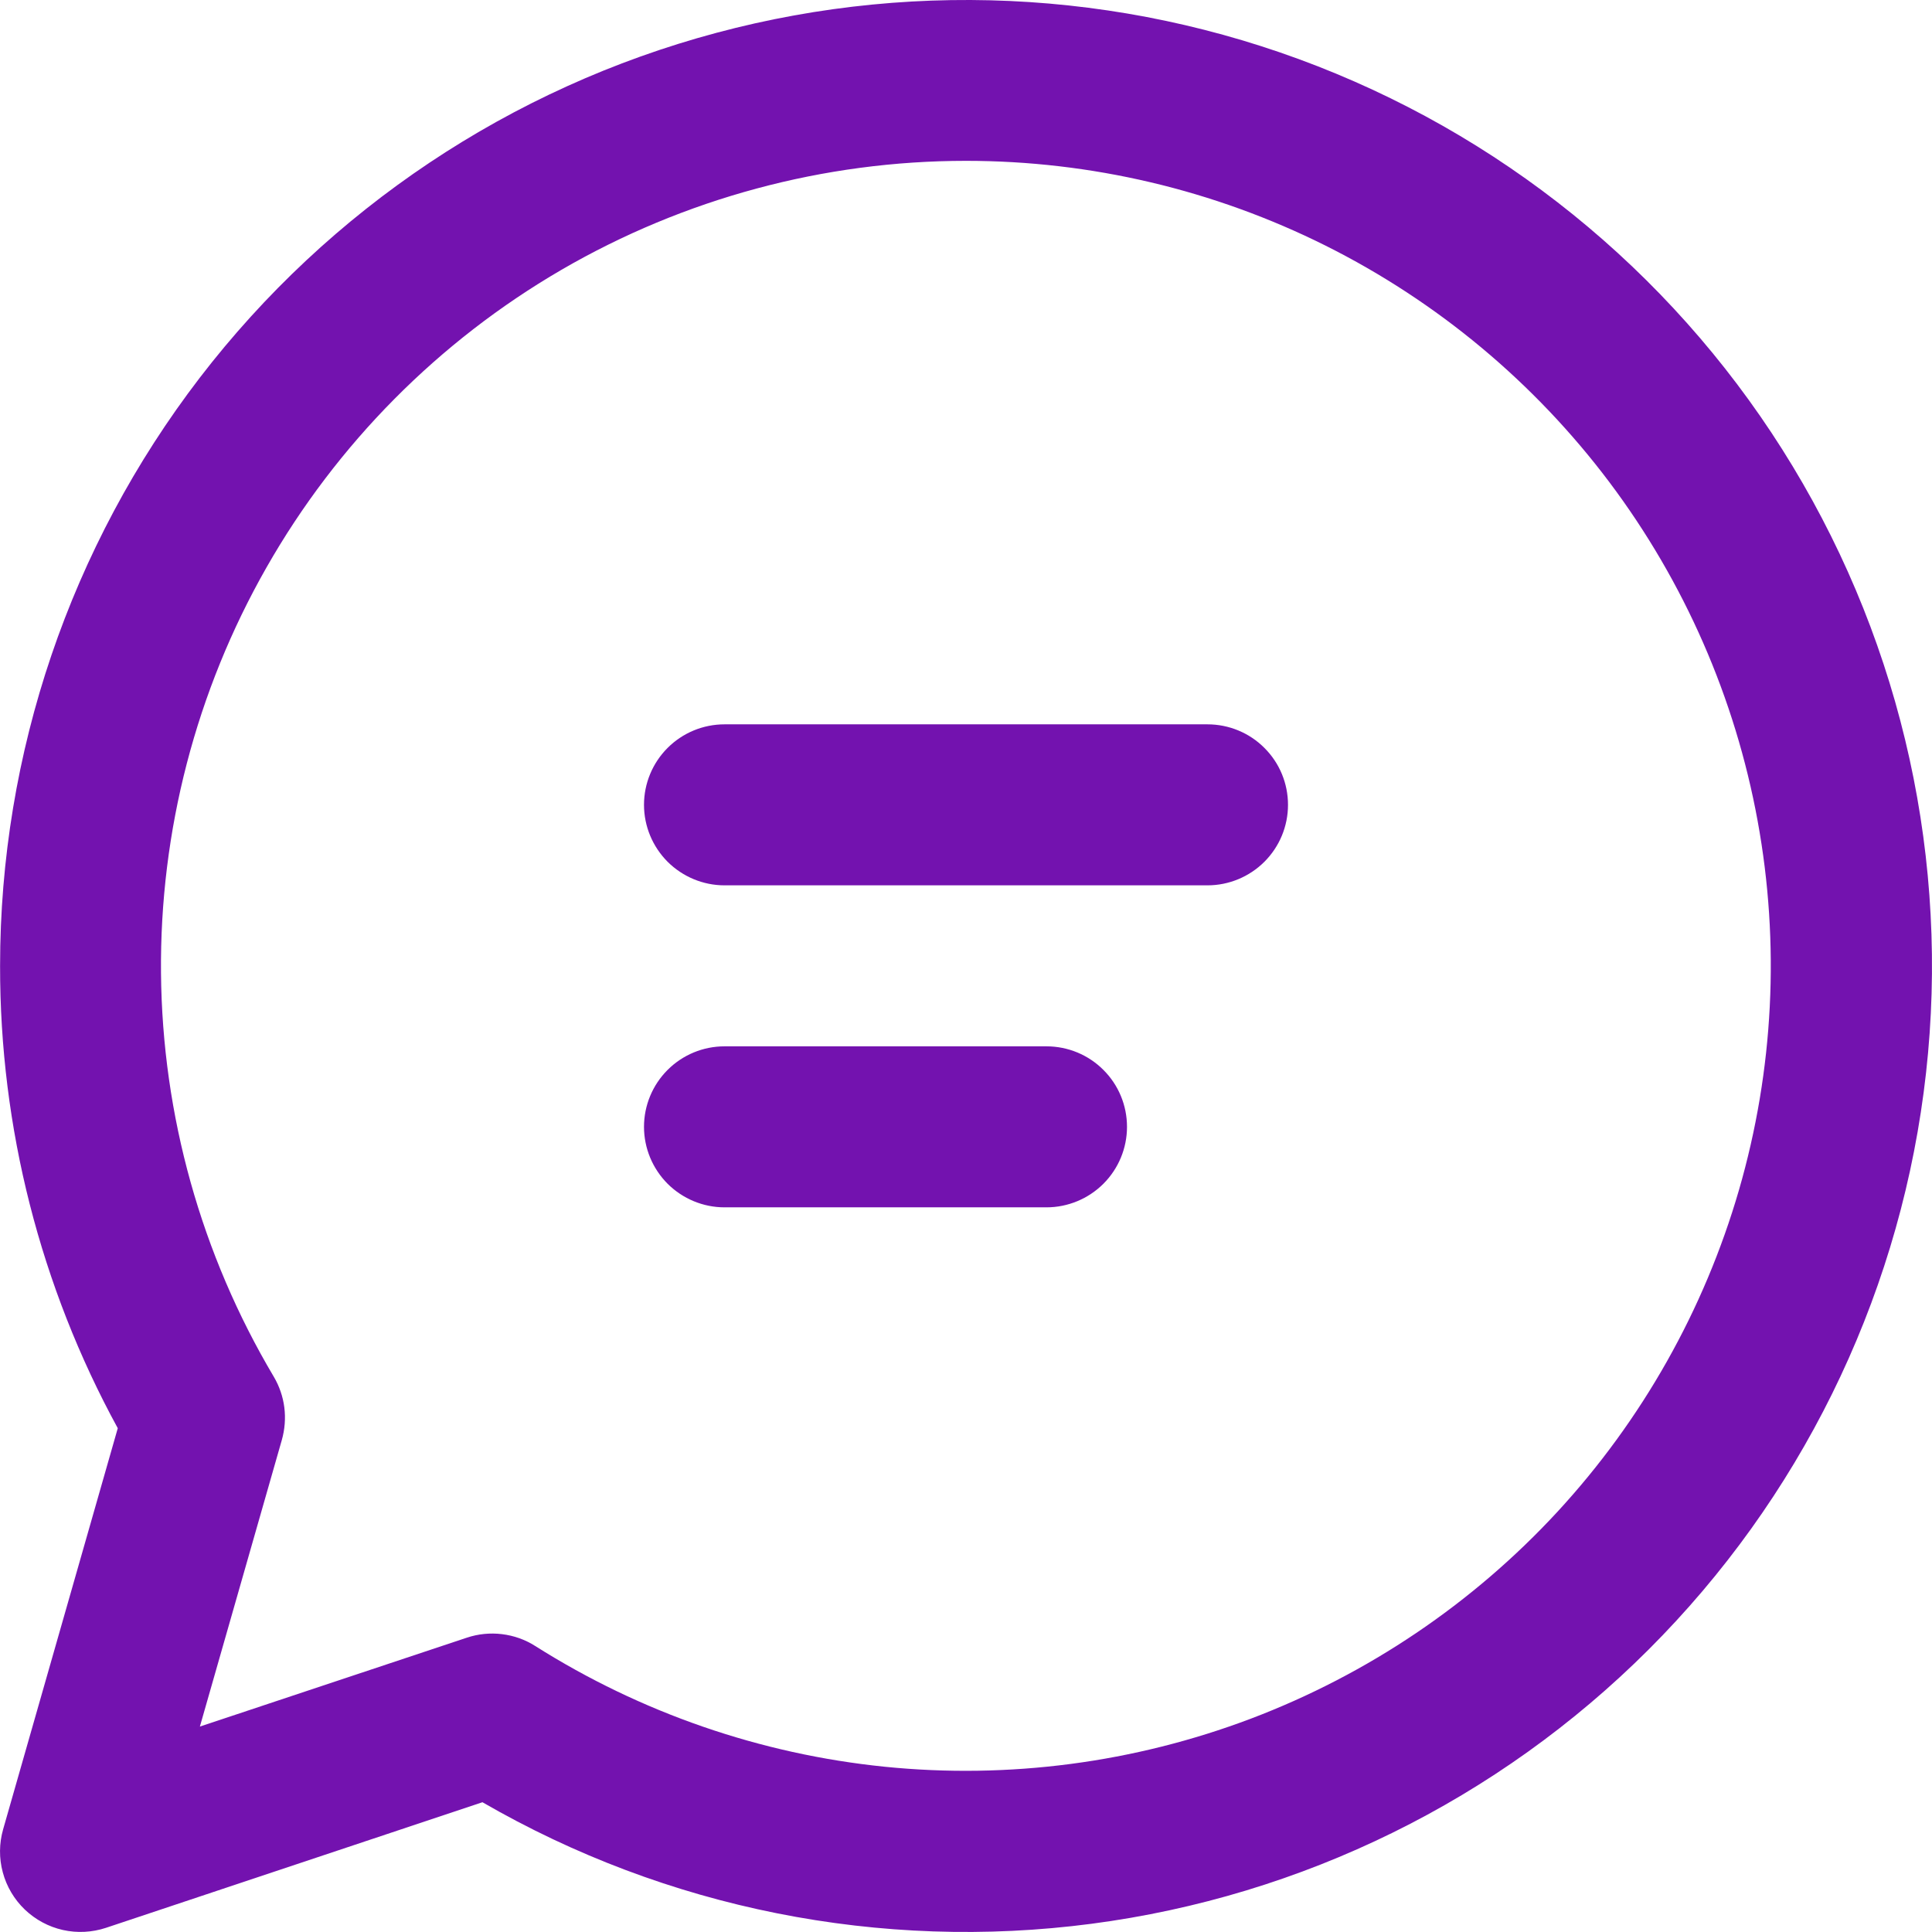 <svg width="24" height="24" viewBox="0 0 24 24" fill="none" xmlns="http://www.w3.org/2000/svg">
<path d="M8 9.998C8 9.732 8.106 9.478 8.293 9.291C8.481 9.103 8.735 8.998 9 8.998H15C15.265 8.998 15.52 9.103 15.707 9.291C15.895 9.478 16 9.732 16 9.998C16 10.263 15.895 10.517 15.707 10.705C15.52 10.892 15.265 10.998 15 10.998H9C8.735 10.998 8.481 10.892 8.293 10.705C8.106 10.517 8 10.263 8 9.998ZM9 12.998C8.735 12.998 8.481 13.103 8.293 13.291C8.106 13.478 8 13.732 8 13.998C8 14.263 8.106 14.517 8.293 14.705C8.481 14.892 8.735 14.998 9 14.998H13C13.265 14.998 13.52 14.892 13.707 14.705C13.895 14.517 14 14.263 14 13.998C14 13.732 13.895 13.478 13.707 13.291C13.52 13.103 13.265 12.998 13 12.998H9ZM0.001 11.998C0.001 9.356 0.874 6.788 2.482 4.692C4.091 2.597 6.346 1.091 8.899 0.408C11.451 -0.275 14.157 -0.097 16.597 0.915C19.037 1.927 21.075 3.716 22.395 6.005C23.715 8.294 24.243 10.954 23.896 13.573C23.55 16.192 22.349 18.624 20.48 20.491C18.611 22.358 16.178 23.555 13.558 23.898C10.939 24.241 8.279 23.71 5.993 22.388L1.317 23.948C1.144 24.005 0.959 24.015 0.781 23.975C0.603 23.935 0.44 23.847 0.308 23.721C0.177 23.595 0.082 23.436 0.035 23.26C-0.013 23.084 -0.011 22.899 0.039 22.724L1.463 17.742C0.501 15.98 -0.002 14.005 0.001 11.998ZM12 1.998C10.235 1.998 8.501 2.465 6.974 3.352C5.448 4.24 4.184 5.515 3.31 7.05C2.436 8.584 1.984 10.322 2 12.088C2.016 13.854 2.499 15.583 3.401 17.102C3.47 17.219 3.515 17.349 3.532 17.484C3.549 17.619 3.538 17.757 3.501 17.888L2.483 21.448L5.799 20.344C5.939 20.297 6.089 20.282 6.236 20.3C6.384 20.318 6.525 20.368 6.65 20.448C7.961 21.277 9.446 21.79 10.989 21.947C12.532 22.103 14.091 21.898 15.541 21.349C16.991 20.799 18.294 19.92 19.346 18.781C20.398 17.641 21.17 16.272 21.602 14.783C22.034 13.293 22.113 11.723 21.834 10.198C21.555 8.672 20.925 7.232 19.994 5.992C19.062 4.752 17.855 3.746 16.468 3.052C15.081 2.359 13.551 1.998 12 1.998Z" fill="#7312AF"/>
</svg>
